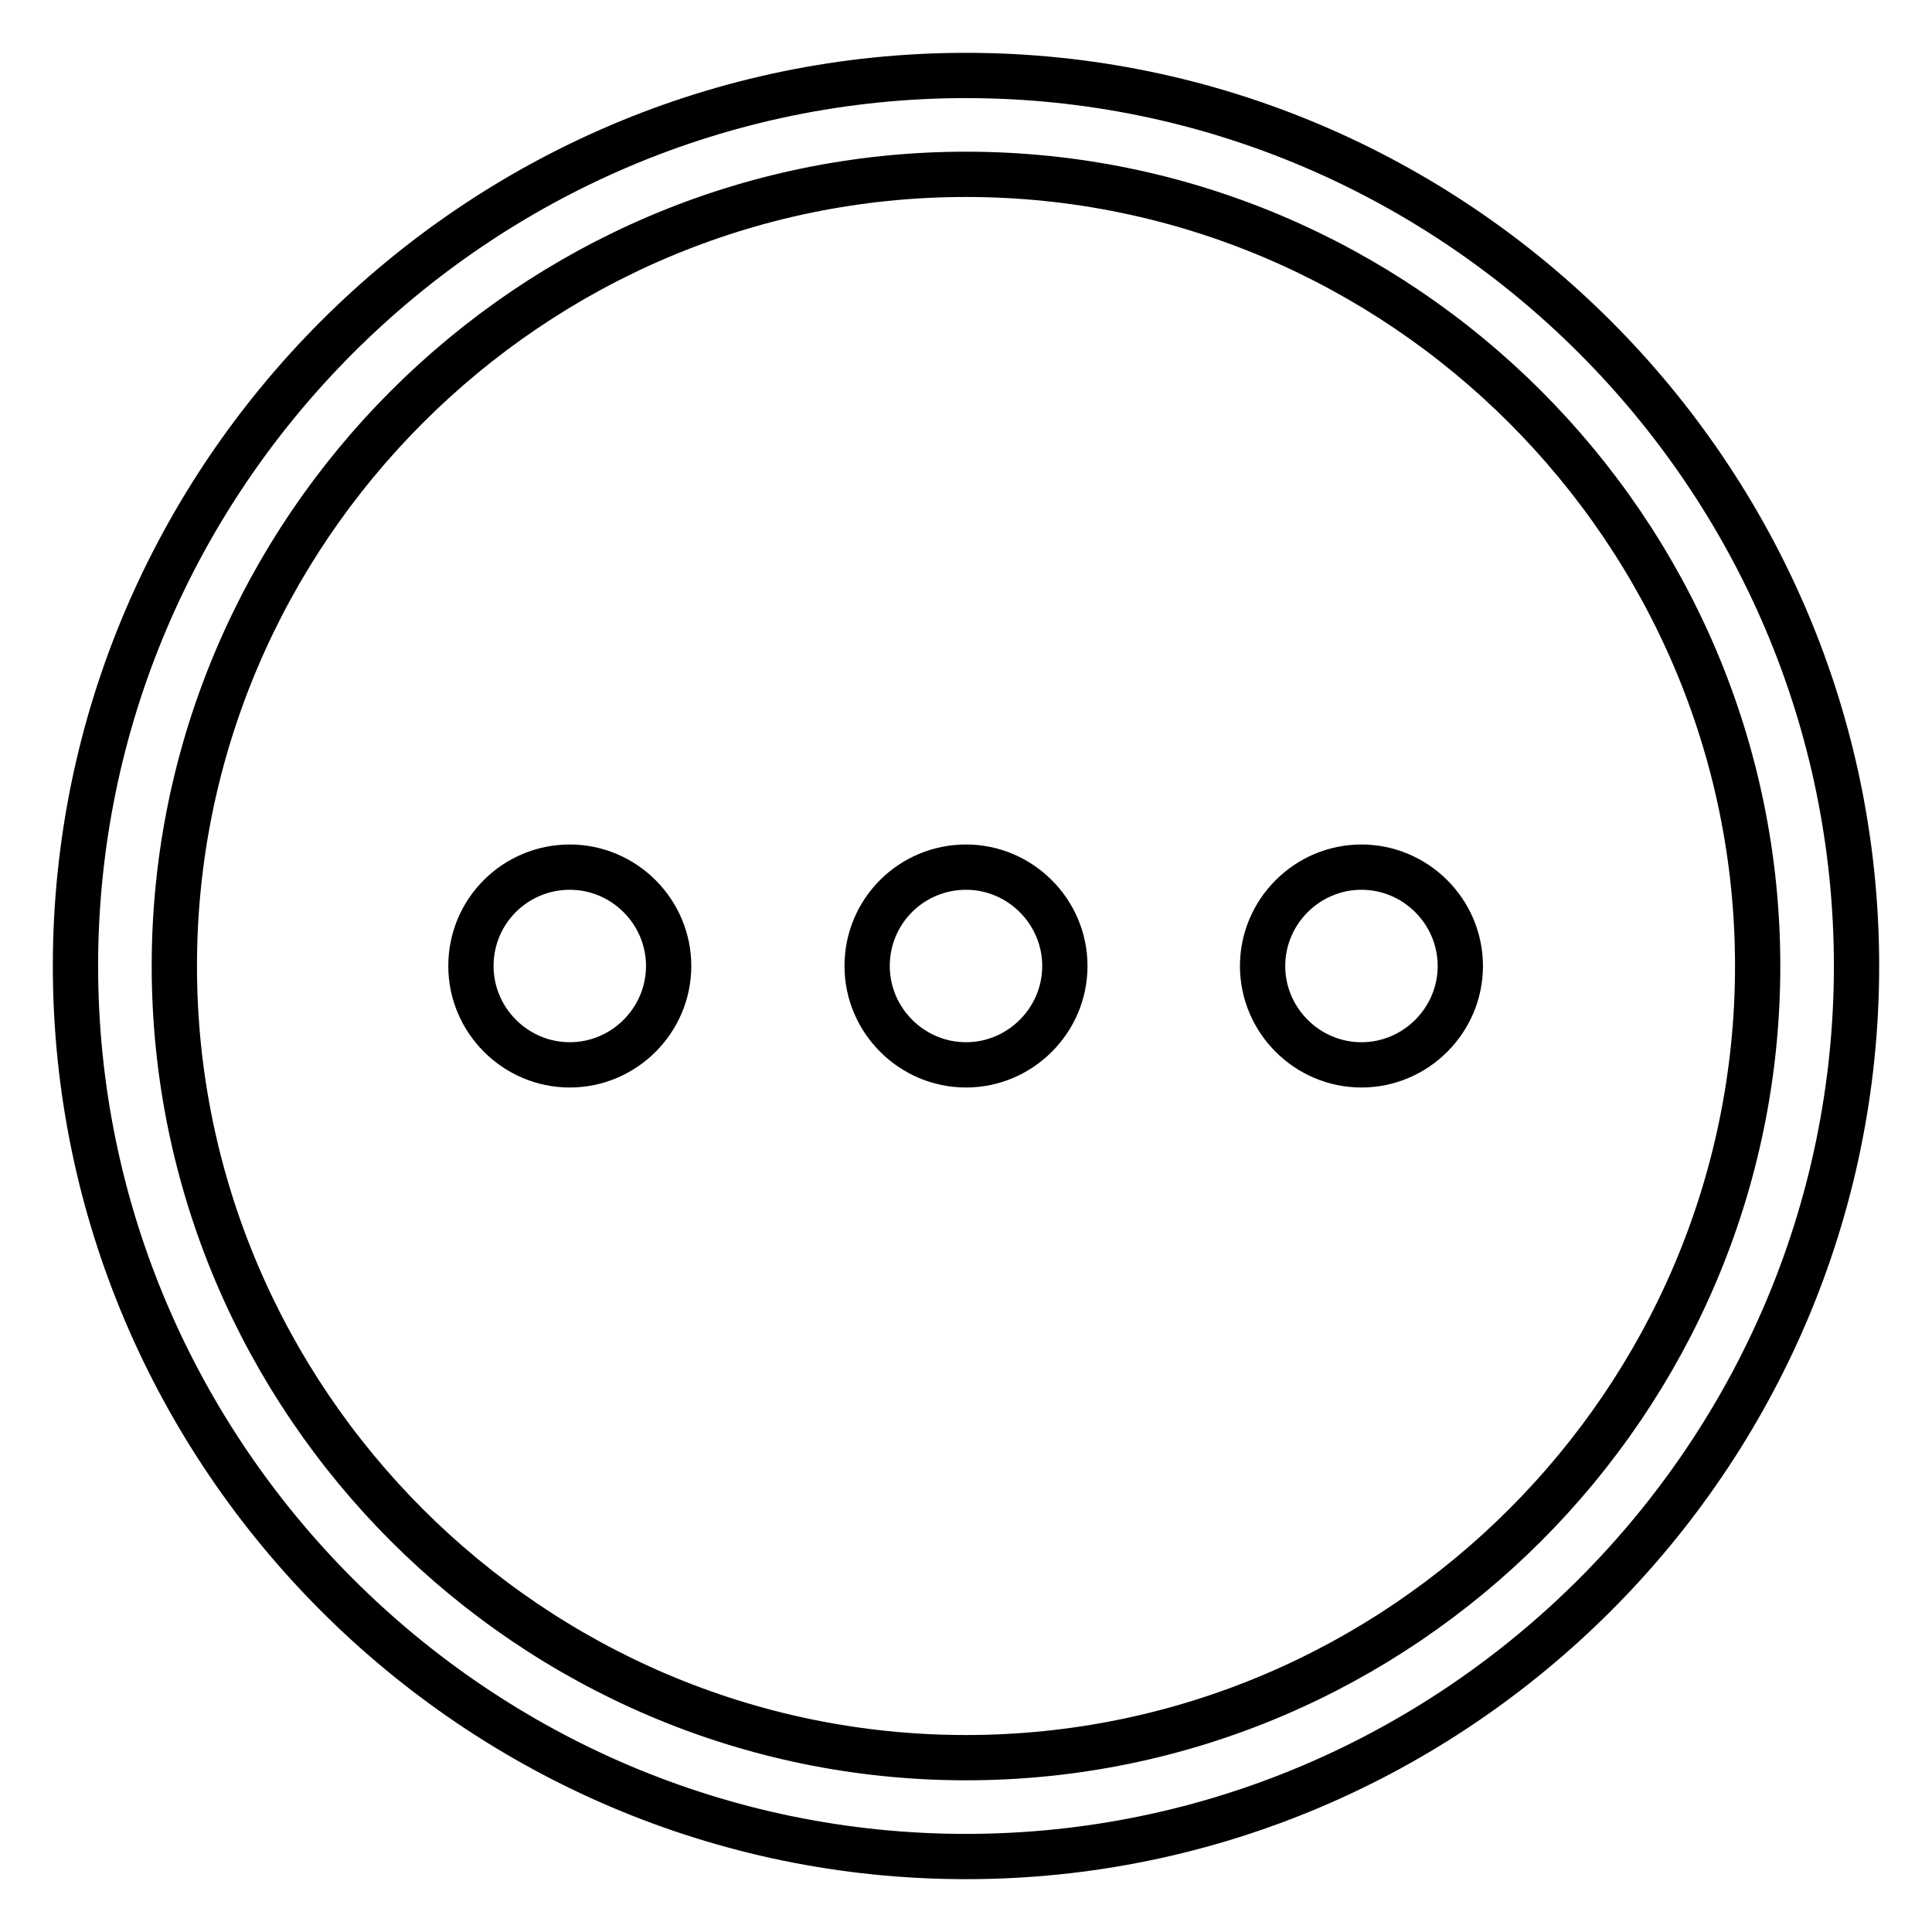 <?xml version="1.0" encoding="utf-8"?>
<!-- Svg Vector Icons : http://www.onlinewebfonts.com/icon -->
<!DOCTYPE svg PUBLIC "-//W3C//DTD SVG 1.1//EN" "http://www.w3.org/Graphics/SVG/1.1/DTD/svg11.dtd">
<svg version="1.1" xmlns="http://www.w3.org/2000/svg" xmlns:xlink="http://www.w3.org/1999/xlink" x="0px" y="0px" viewBox="0 0 256 256" enable-background="new 0 0 256 256" xml:space="preserve">
<g> <path stroke-width="6" fill-opacity="0" stroke="#000000"  d="M128,10C63.1,10,10,63.1,10,128c0,64.9,53.1,118,118,118c64.9,0,118-53.1,118-118C246,63.1,192.9,10,128,10 z M128,232.9c-57.7,0-104.9-47.2-104.9-104.9S70.3,23.1,128,23.1S232.9,70.3,232.9,128S185.7,232.9,128,232.9L128,232.9z  M114.9,128c0,7.2,5.9,13.1,13.1,13.1s13.1-5.9,13.1-13.1c0-7.2-5.9-13.1-13.1-13.1C120.8,114.9,114.9,120.7,114.9,128 C114.9,128,114.9,128,114.9,128z M62.4,128c0,7.2,5.9,13.1,13.1,13.1c7.2,0,13.1-5.9,13.1-13.1c0,0,0,0,0,0 c0-7.2-5.9-13.1-13.1-13.1C68.3,114.9,62.4,120.7,62.4,128C62.4,128,62.4,128,62.4,128z M167.3,128c0,7.2,5.9,13.1,13.1,13.1 c7.2,0,13.1-5.9,13.1-13.1s-5.9-13.1-13.1-13.1C173.2,114.9,167.3,120.8,167.3,128z"/></g>
</svg>